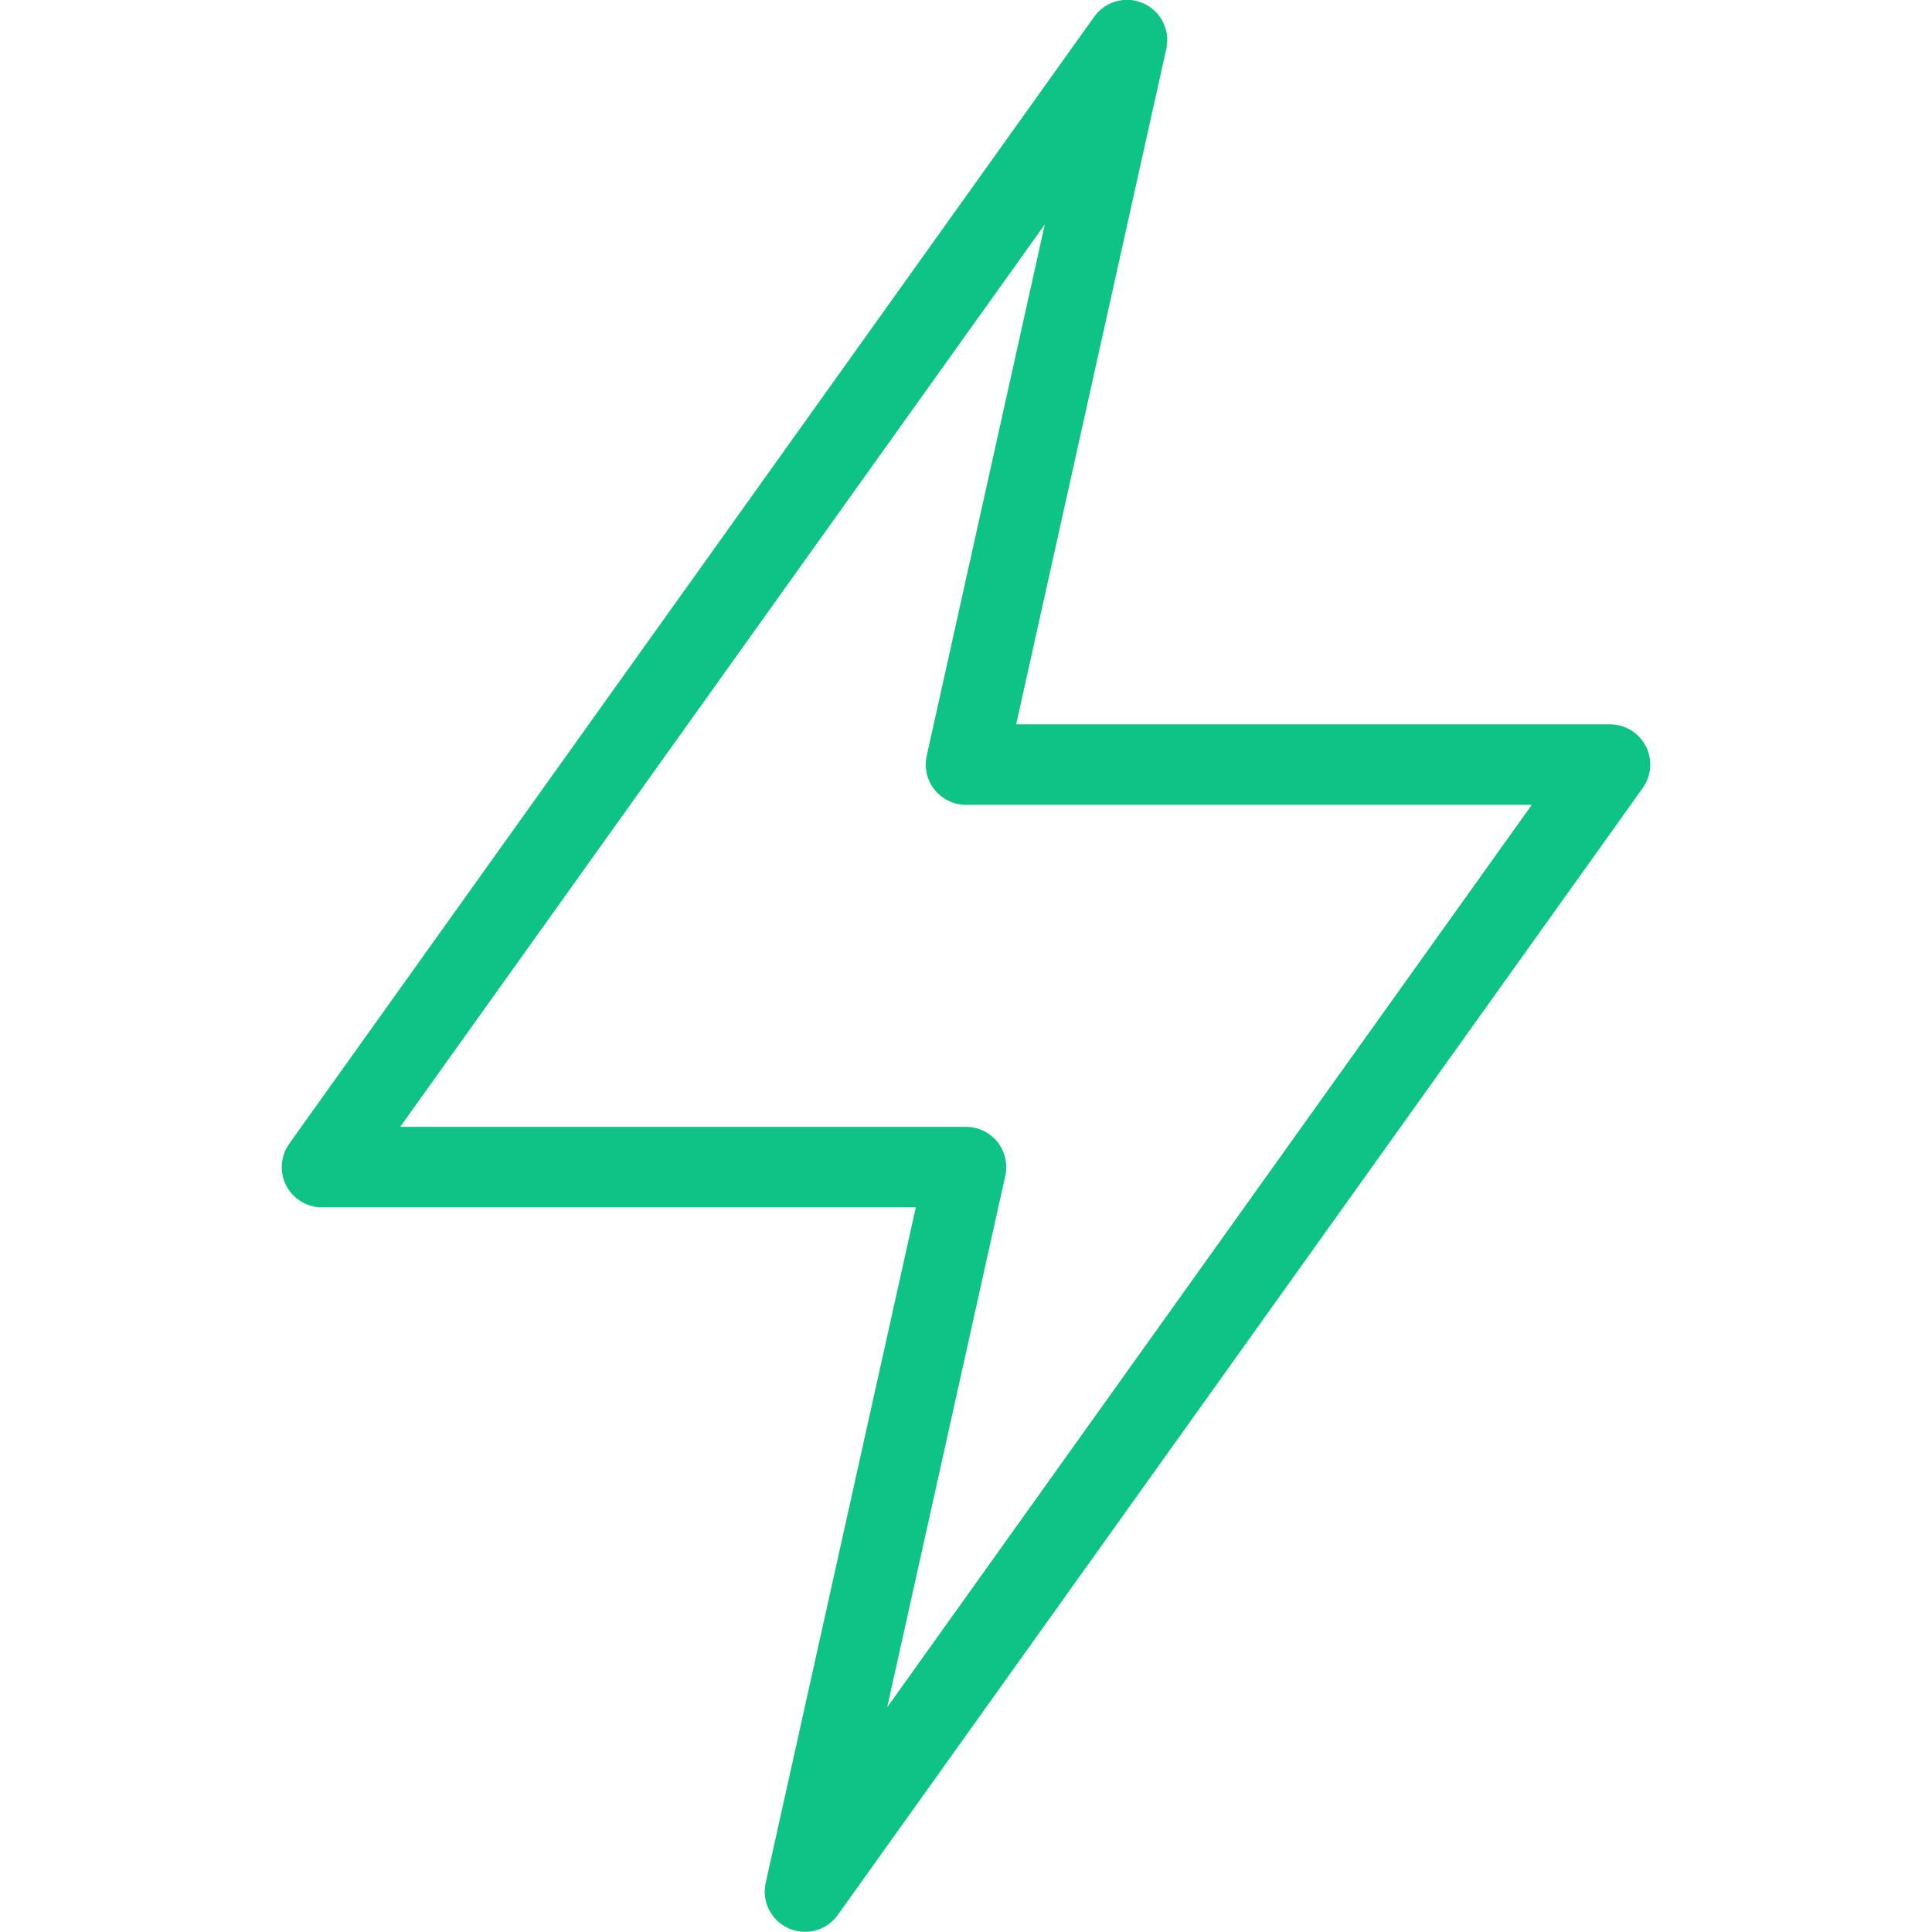 <?xml version="1.0" encoding="UTF-8"?>
<svg width="48" height="48" version="1.1" viewBox="0 0 48 48" xmlns="http://www.w3.org/2000/svg" xmlns:xlink="http://www.w3.org/1999/xlink">
    <!--Generated by IJSVG (https://github.com/iconjar/IJSVG)-->
    <g transform="scale(2)">
        <path fill="none" stroke="#0DC385" stroke-linecap="round" stroke-linejoin="round" stroke-width="1" d="M20,9.498l-10,14l2,-9h-8l10,-14l-2,9h8Z"></path>
    </g>
</svg>